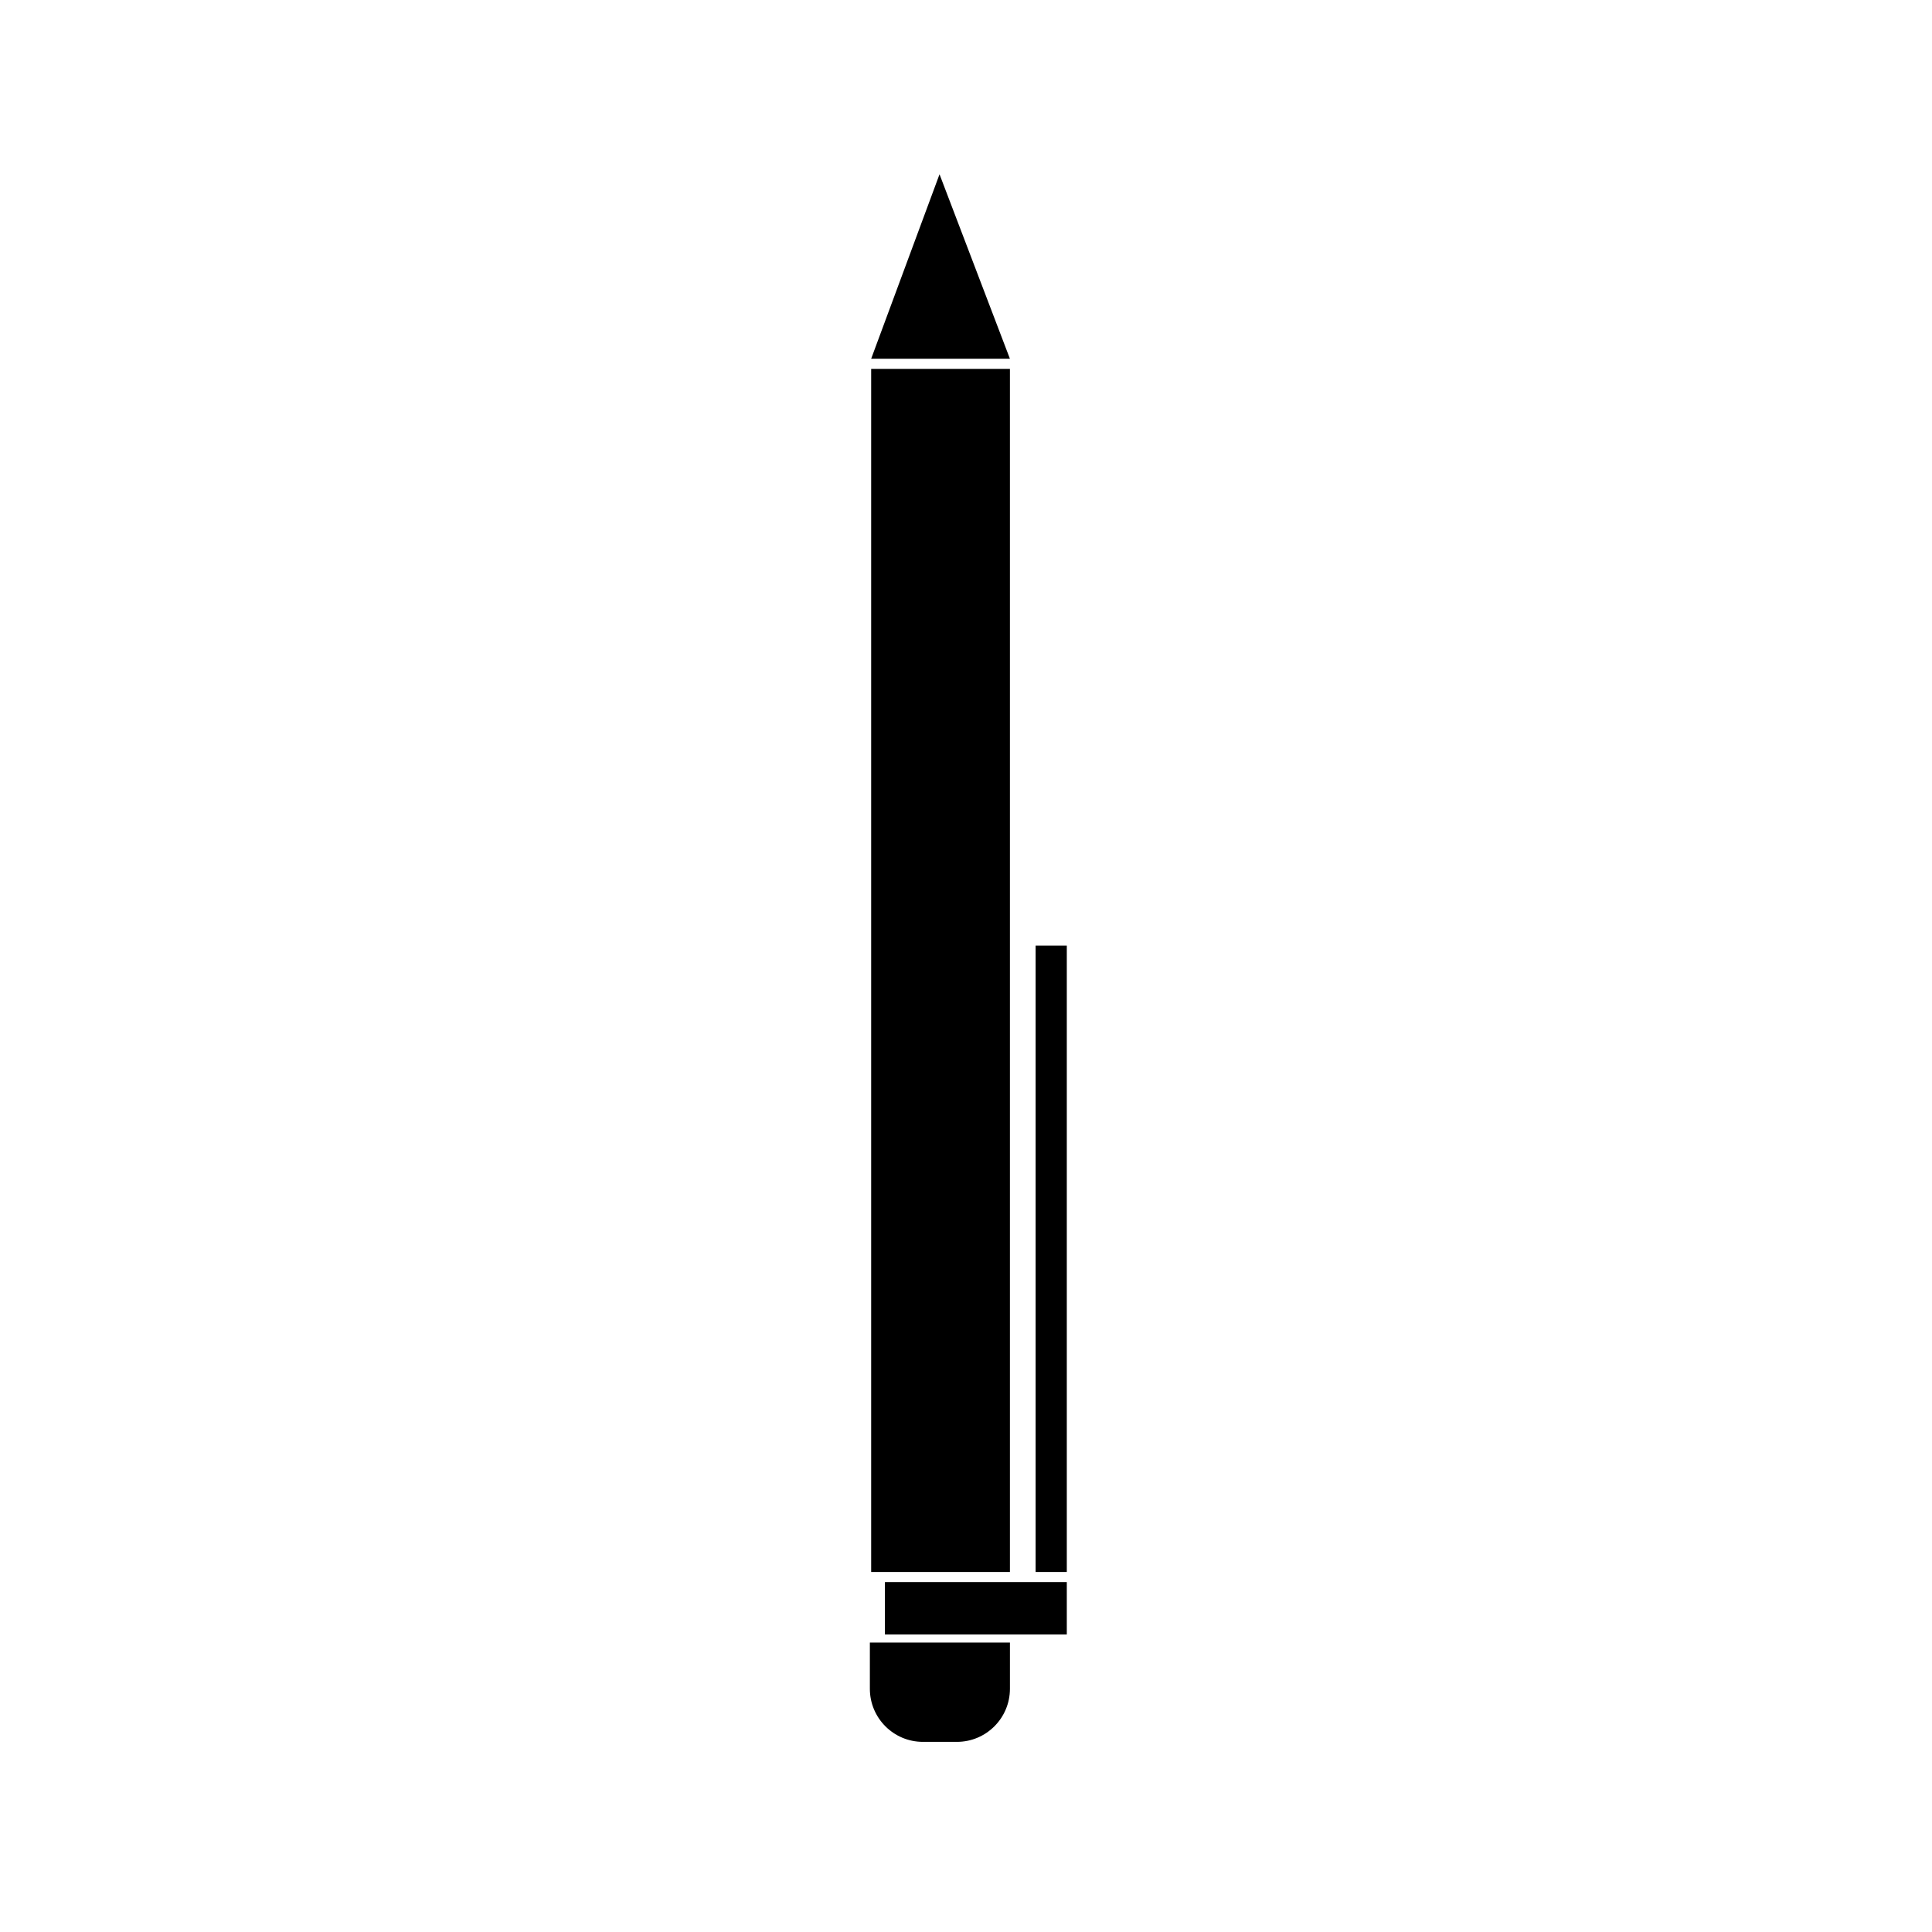 <?xml version="1.0" encoding="UTF-8"?>
<!-- Uploaded to: ICON Repo, www.iconrepo.com, Generator: ICON Repo Mixer Tools -->
<svg fill="#000000" width="800px" height="800px" version="1.1" viewBox="144 144 512 512" xmlns="http://www.w3.org/2000/svg">
 <path d="m411.64 579.3h-37.117v12.25c0 7.766 6.297 14.062 14.059 14.062h9.004c7.762 0 14.055-6.297 14.055-14.062v-12.25zm15.074-16.027h-48.199v13.875h48.199zm0-168.68h-8.266v166h8.266zm-15.074-152.83h-36.773v318.83h36.773zm0-2.688-18.656-48.891-18.117 48.891z" fill-rule="evenodd"/>
</svg>